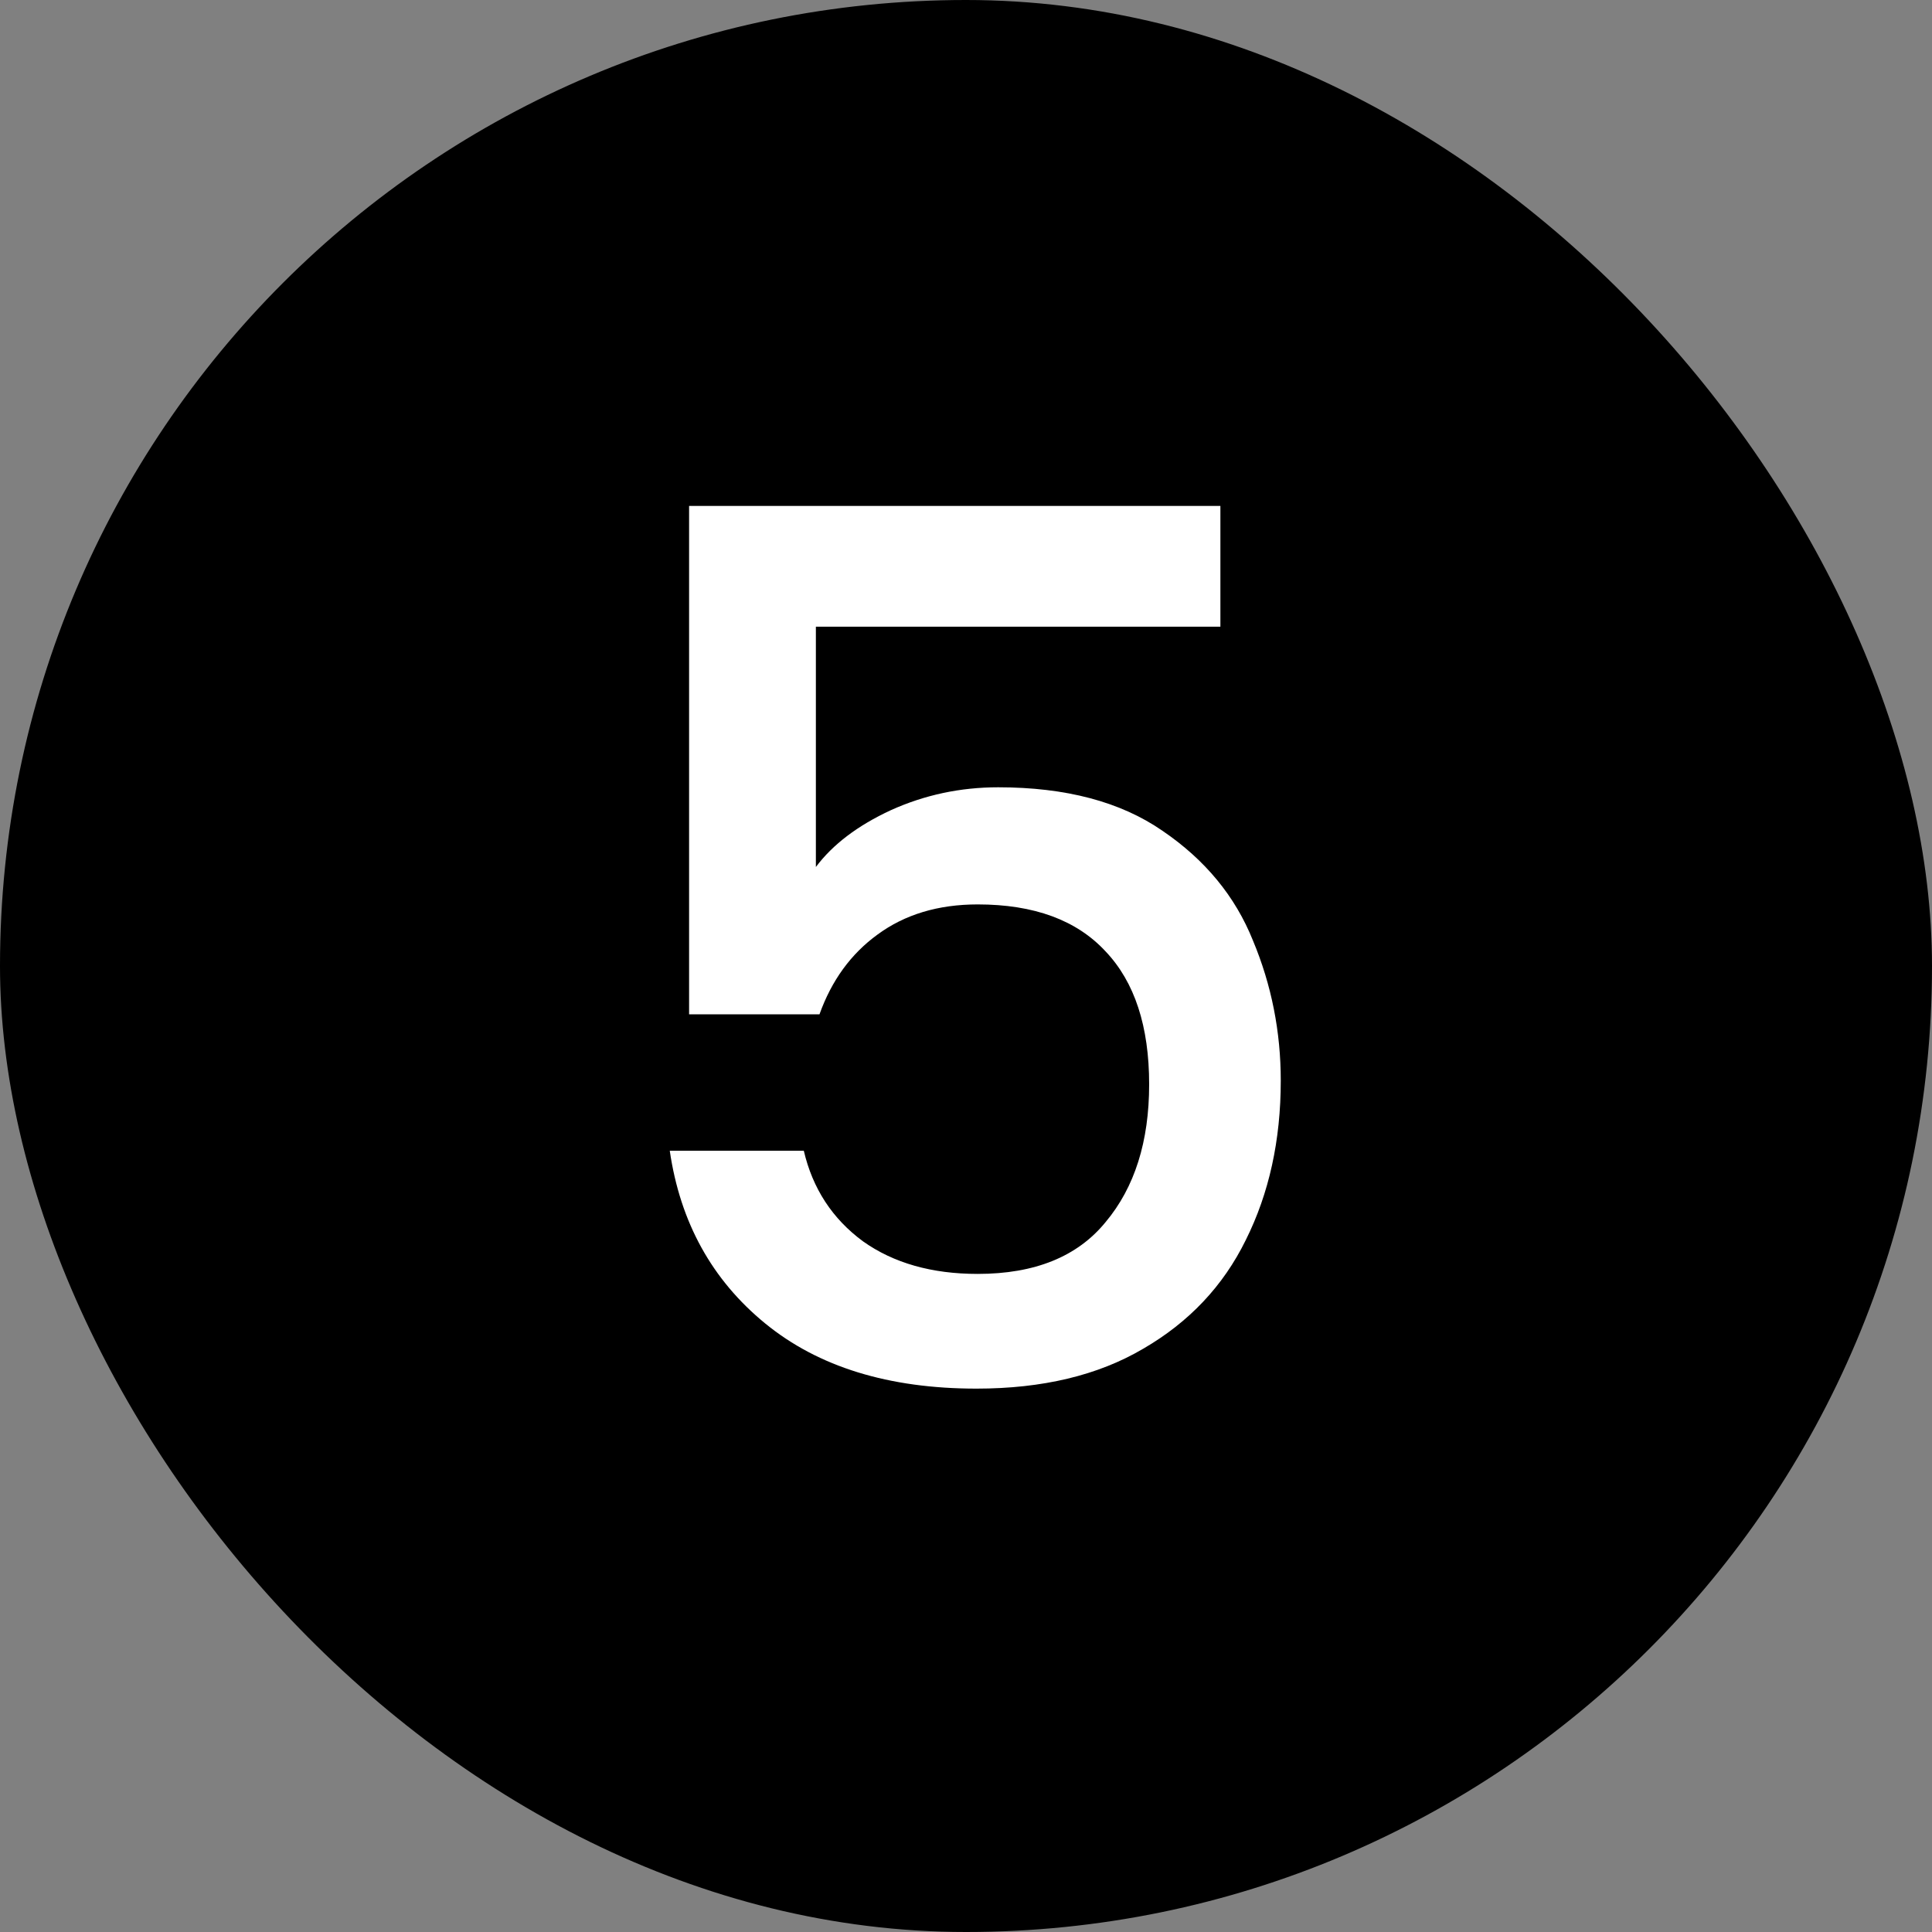 <svg xmlns="http://www.w3.org/2000/svg" width="64" height="64" viewBox="0 0 64 64" fill="none"><rect x="0" y="0" width="64" height="64" fill="#808080" stroke="none"/><rect width="64" height="64" rx="32" fill="black"></rect><path d="M40.427 20.76H27.027V28.72C27.587 27.973 28.413 27.347 29.507 26.84C30.627 26.333 31.813 26.08 33.067 26.08C35.307 26.08 37.12 26.56 38.507 27.52C39.92 28.48 40.92 29.693 41.507 31.16C42.12 32.627 42.427 34.173 42.427 35.8C42.427 37.773 42.04 39.533 41.267 41.08C40.52 42.6 39.387 43.8 37.867 44.68C36.373 45.56 34.533 46 32.347 46C29.44 46 27.107 45.28 25.347 43.84C23.587 42.4 22.533 40.493 22.187 38.12H26.627C26.92 39.373 27.573 40.373 28.587 41.12C29.6 41.84 30.867 42.2 32.387 42.2C34.28 42.2 35.693 41.627 36.627 40.48C37.587 39.333 38.067 37.813 38.067 35.92C38.067 34 37.587 32.533 36.627 31.52C35.667 30.48 34.253 29.96 32.387 29.96C31.08 29.96 29.973 30.293 29.067 30.96C28.187 31.6 27.547 32.48 27.147 33.6H22.827V16.76H40.427V20.76Z" fill="white"></path></svg>